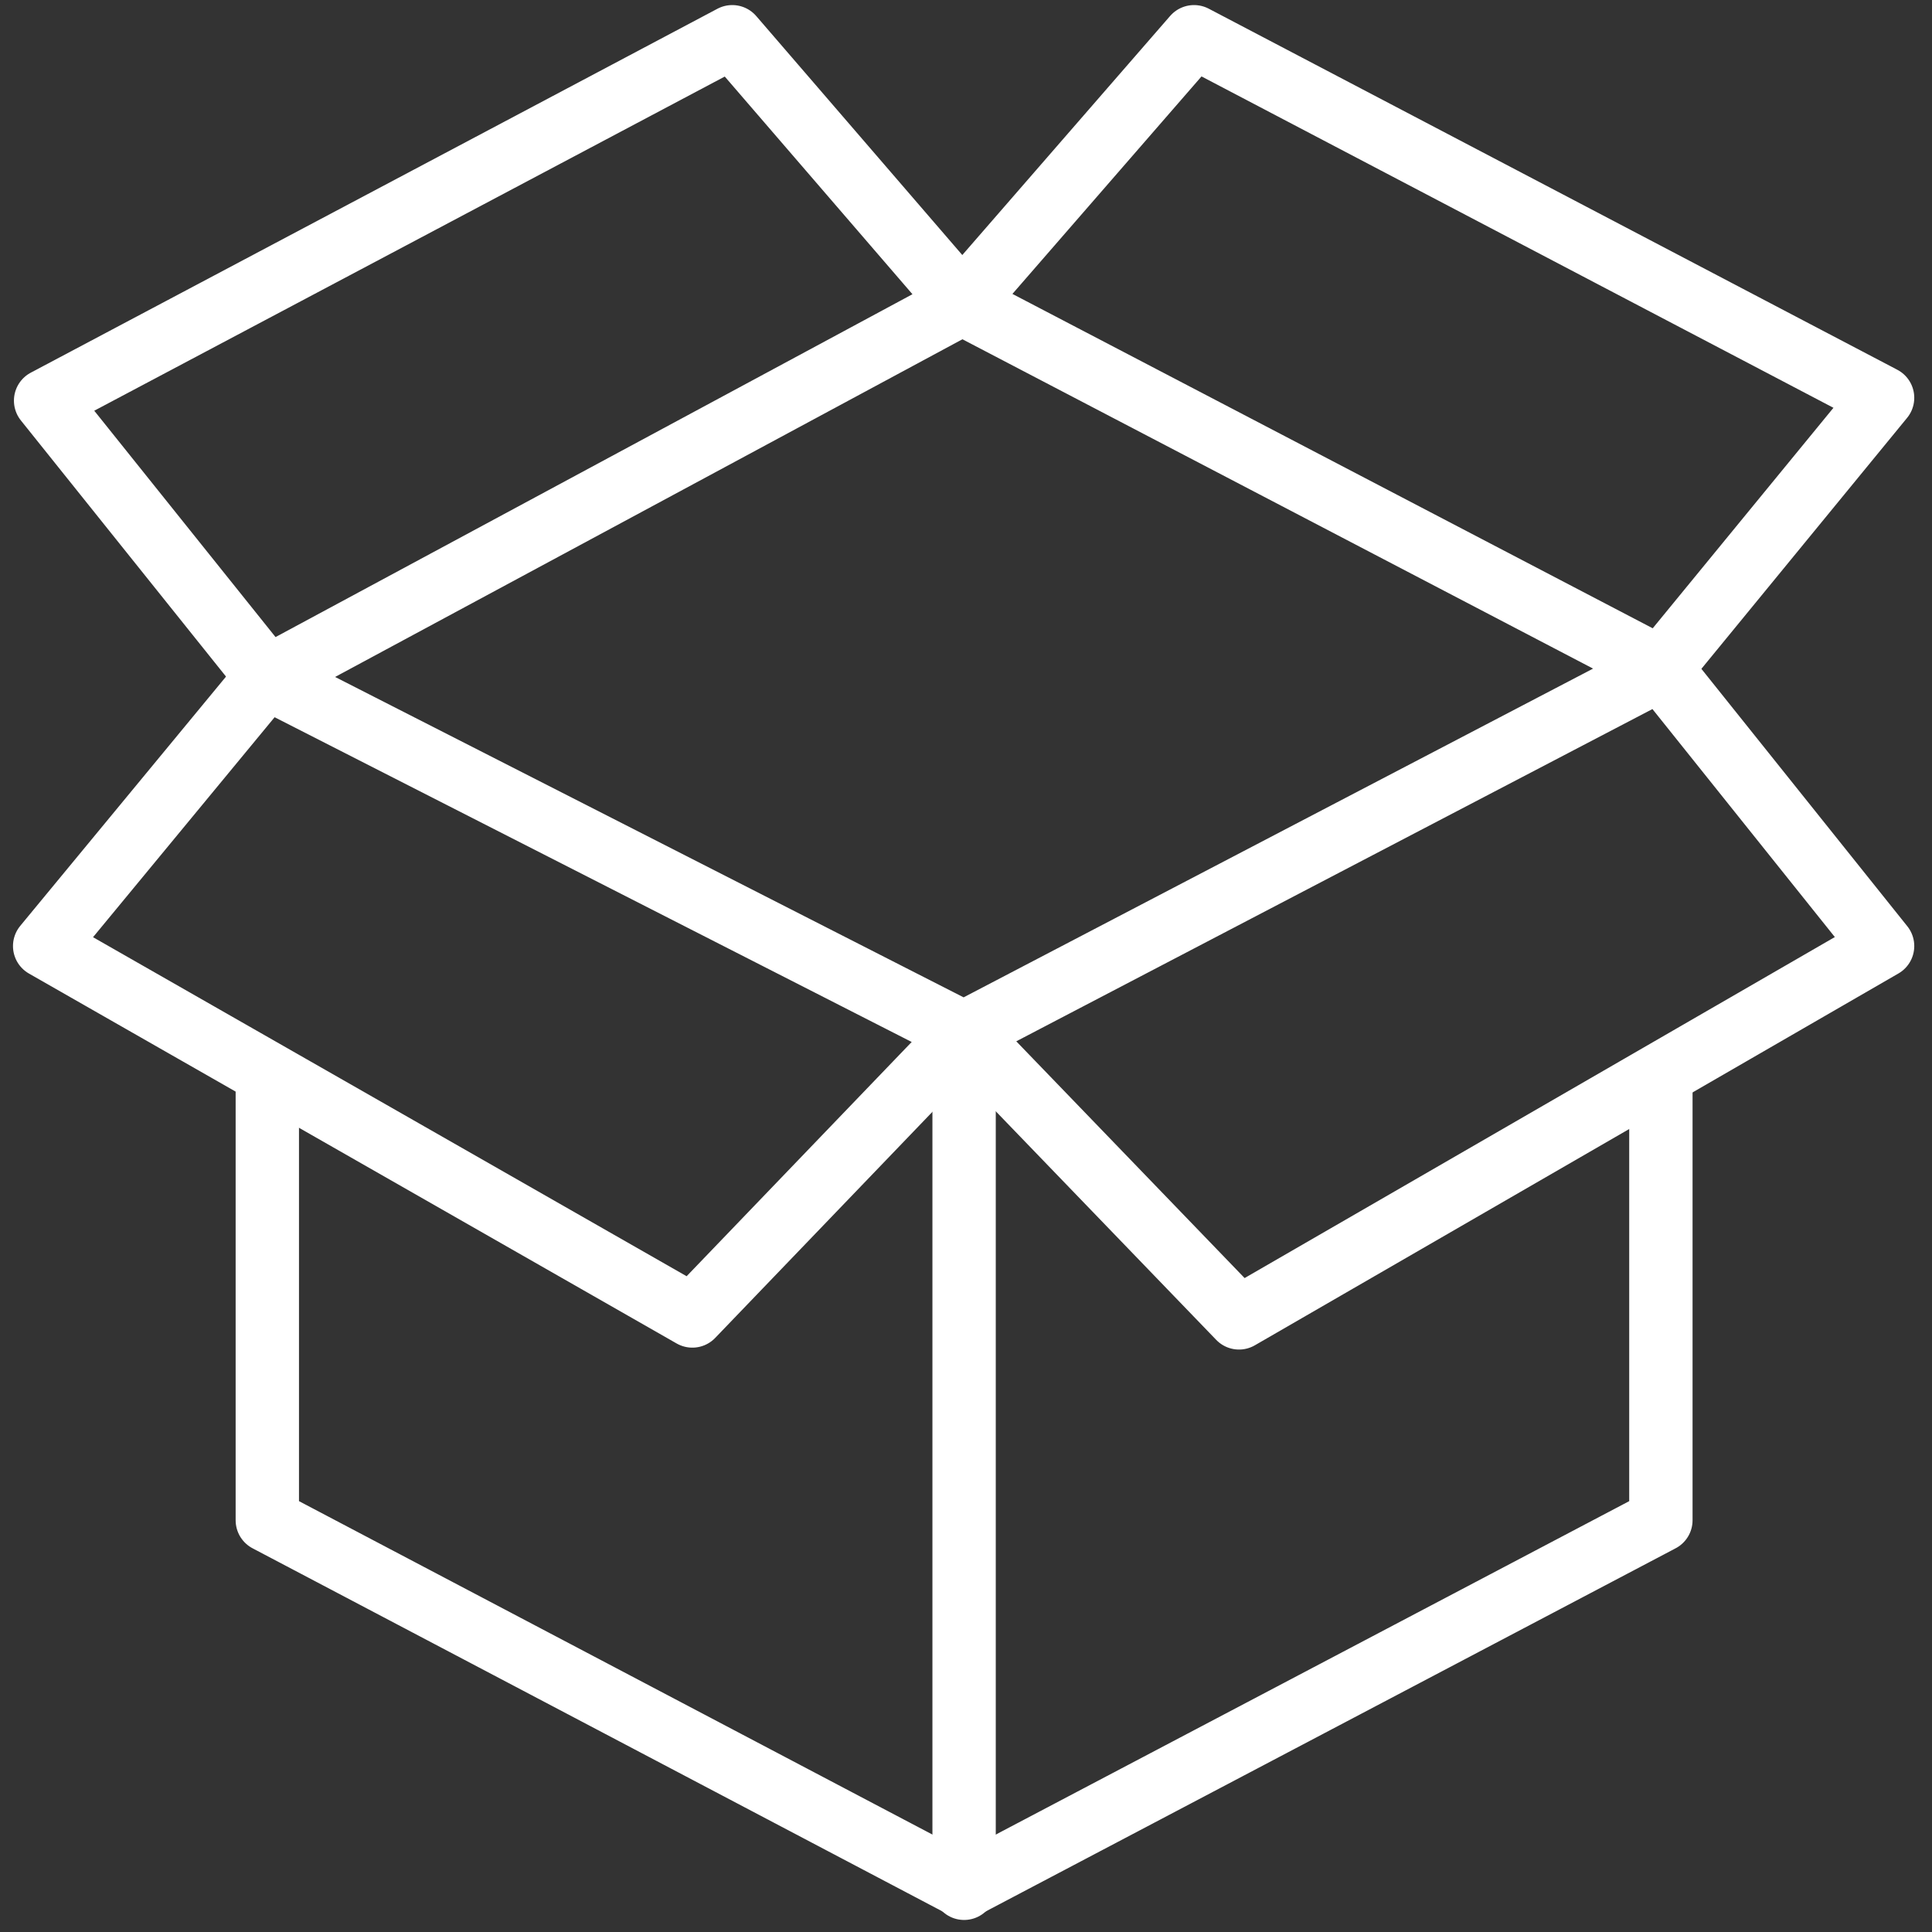 <svg width="61" height="61" viewBox="0 0 61 61" fill="none" xmlns="http://www.w3.org/2000/svg">
<rect x="0" y="0" width="61" height="61" fill="#333333" stroke="none"/>
<path d="M8.44 34V48L30.44 59.58L52.44 48V34" stroke="white" stroke-width="2" stroke-linecap="round" stroke-linejoin="round"/>
<path d="M52.44 21.1L59.44 12.56L37.7 1.16L30.38 9.58L52.44 21.1Z" stroke="white" stroke-width="2" stroke-linecap="round" stroke-linejoin="round"/>
<path d="M30.44 59.62V32.62" stroke="white" stroke-width="2" stroke-linecap="round" stroke-linejoin="round"/>
<path d="M30.38 9.58L23.12 1.16L1.44 12.65L8.44 21.39L30.38 9.58Z" stroke="white" stroke-width="2" stroke-linecap="round" stroke-linejoin="round"/>
<path d="M30.44 32.62L21.86 41.55L1.41 29.87L8.41 21.39L30.44 32.62ZM52.44 21.12L59.44 29.87L39.12 41.61L30.44 32.61L52.44 21.12Z" stroke="white" stroke-width="2" stroke-linecap="round" stroke-linejoin="round"/>
</svg>
